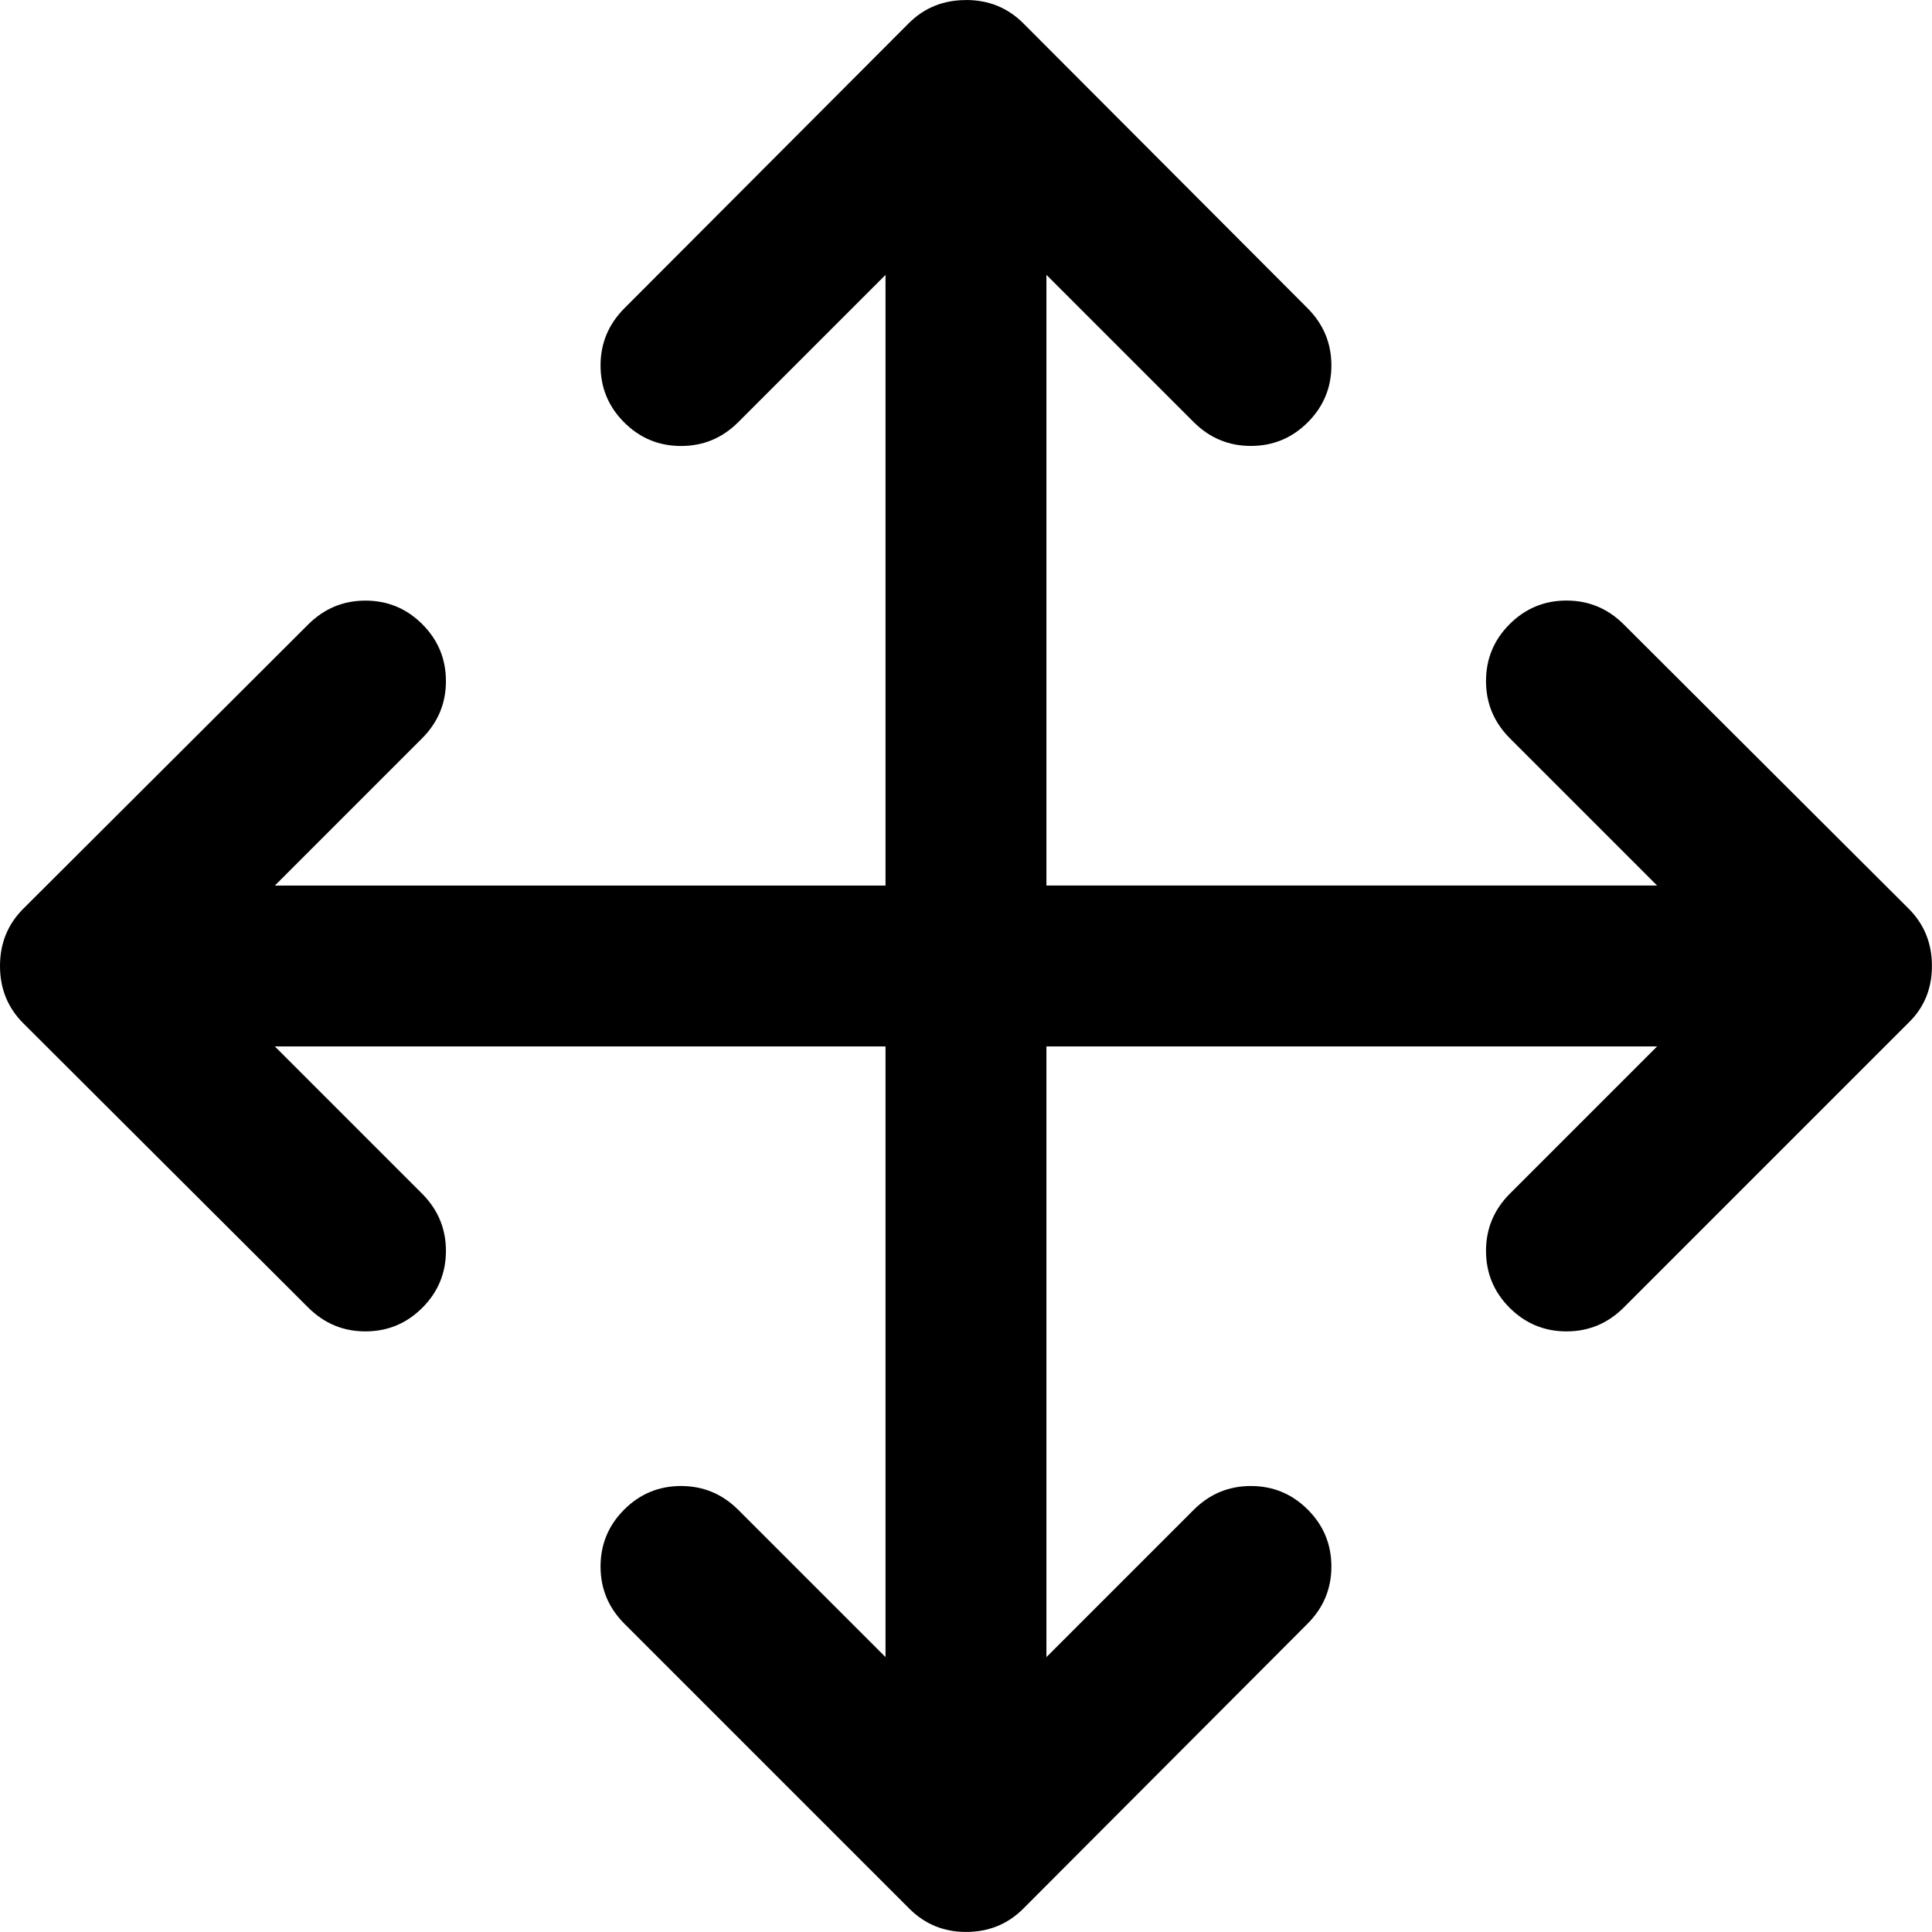 <?xml version="1.0" encoding="utf-8"?>
<!DOCTYPE svg PUBLIC "-//W3C//DTD SVG 1.1//EN" "http://www.w3.org/Graphics/SVG/1.1/DTD/svg11.dtd">
<svg version="1.1" xmlns="http://www.w3.org/2000/svg" xmlns:xlink="http://www.w3.org/1999/xlink" width="32" height="32" viewBox="0 0 32 32">

	<path d="M16 0q0.563 0 0.948 0.385l4.708 4.719q0.396 0.396 0.396 0.948t-0.391 0.943-0.943 0.391-0.948-0.396l-2.438-2.438v10.115h10.115l-2.438-2.438q-0.396-0.396-0.396-0.948t0.391-0.943 0.943-0.391 0.948 0.396l4.719 4.708q0.385 0.385 0.385 0.948t-0.385 0.938l-4.719 4.719q-0.396 0.396-0.948 0.396t-0.943-0.391-0.391-0.943 0.396-0.948l2.438-2.438h-10.115v10.115l2.438-2.438q0.396-0.396 0.948-0.396t0.943 0.391 0.391 0.943-0.396 0.948l-4.708 4.719q-0.385 0.385-0.948 0.385-0.552 0-0.938-0.385l-4.719-4.719q-0.396-0.396-0.396-0.948t0.391-0.943 0.943-0.391 0.948 0.396l2.438 2.438v-10.115h-10.115l2.438 2.438q0.396 0.396 0.396 0.948t-0.391 0.943-0.943 0.391-0.948-0.396l-4.719-4.708q-0.385-0.385-0.385-0.948t0.385-0.948l4.719-4.708q0.396-0.396 0.948-0.396t0.943 0.391 0.391 0.943-0.396 0.948l-2.438 2.438h10.115v-10.115l-2.438 2.438q-0.396 0.396-0.948 0.396t-0.943-0.391-0.391-0.943 0.396-0.948l4.708-4.719q0.385-0.385 0.948-0.385z"></path>
</svg>
